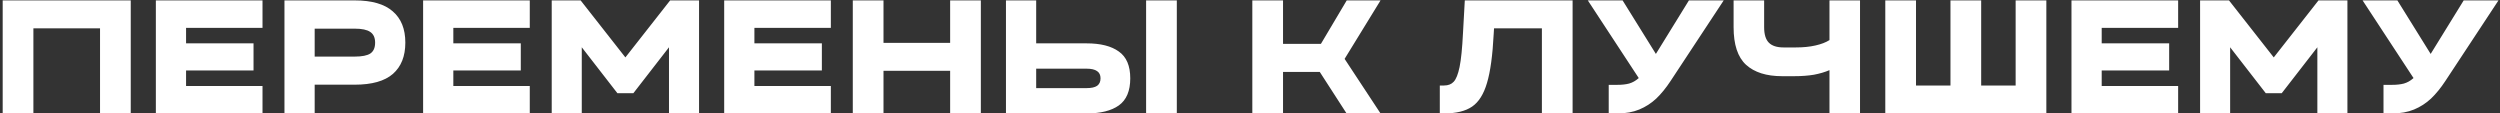 <?xml version="1.0" encoding="UTF-8"?> <svg xmlns="http://www.w3.org/2000/svg" width="551" height="25" viewBox="0 0 551 25" fill="none"><rect x="0" y="0" width="551" height="25" fill="#333333" stroke="none"/><path d="M28.816 25H22.048V6.244H7.36V25H0.592V0.088H28.816V25ZM57.858 6.136H41.01V9.556H55.878V15.532H41.01V18.952H57.858V25H34.35V0.088H57.858V6.136ZM67.519 12.472H78.175C79.783 12.472 80.935 12.244 81.631 11.788C82.327 11.308 82.675 10.516 82.675 9.412V9.376C82.675 8.296 82.315 7.516 81.595 7.036C80.899 6.556 79.759 6.316 78.175 6.316H67.087L69.355 4.012V25H62.695V0.088H78.175C81.943 0.088 84.739 0.892 86.563 2.5C88.411 4.084 89.335 6.376 89.335 9.376V9.412C89.335 12.388 88.423 14.68 86.599 16.288C84.775 17.872 81.967 18.664 78.175 18.664H67.519V12.472ZM116.762 6.136H99.914V9.556H114.782V15.532H99.914V18.952H116.762V25H93.254V0.088H116.762V6.136ZM147.698 0.088H154.07V25H147.446V12.472V10.42L139.598 20.536H136.07L128.222 10.42V12.436V25H121.598V0.088H127.97L137.834 12.652L147.698 0.088ZM183.119 6.136H166.271V9.556H181.139V15.532H166.271V18.952H183.119V25H159.611V0.088H183.119V6.136ZM209.411 0.088H216.179V25H209.411V15.604H194.723V25H187.955V0.088H194.723V9.448H209.411V0.088ZM239.498 9.556C242.57 9.556 244.934 10.156 246.59 11.356C248.27 12.532 249.11 14.5 249.11 17.26C249.11 20.044 248.27 22.036 246.59 23.236C244.934 24.412 242.57 25 239.498 25H221.714V0.088H228.374V9.556H239.498ZM239.498 19.42C240.53 19.42 241.298 19.252 241.802 18.916C242.306 18.556 242.558 18.004 242.558 17.26C242.558 16.54 242.306 16.012 241.802 15.676C241.298 15.316 240.53 15.136 239.498 15.136H228.374V19.42H239.498ZM252.602 0.088H259.37V25H252.602V0.088ZM304.272 0.088L296.352 12.976L304.272 25H296.784L290.88 15.856H282.78V25H276.012V0.088H282.78V9.664H291.132L296.82 0.088H304.272ZM346.601 25H339.833V6.244H329.285L329.213 7.432C328.973 12.184 328.481 15.796 327.737 18.268C327.017 20.74 325.925 22.48 324.461 23.488C322.997 24.496 320.933 25 318.269 25H317.333V18.844H318.269C319.181 18.844 319.889 18.568 320.393 18.016C320.921 17.464 321.353 16.384 321.689 14.776C322.025 13.144 322.277 10.636 322.445 7.252L322.841 0.088H346.601V25ZM354.562 18.7H356.398C357.454 18.7 358.342 18.604 359.062 18.412C359.806 18.196 360.49 17.812 361.114 17.26C361.762 16.708 362.434 15.904 363.13 14.848L372.238 0.088H379.906L368.206 17.836C367.198 19.372 366.142 20.668 365.038 21.724C363.934 22.756 362.686 23.56 361.294 24.136C359.902 24.712 358.306 25 356.506 25H354.562V18.7ZM349.954 0.088H357.622L366.442 14.272L366.118 19.024H362.374L349.954 0.088ZM403.216 0.088H409.948V25H403.216V15.46C402.208 15.892 401.068 16.228 399.796 16.468C398.524 16.684 397.06 16.792 395.404 16.792H392.776C389.32 16.792 386.668 15.952 384.82 14.272C382.996 12.592 382.084 9.832 382.084 5.992V0.088H388.816V5.992C388.816 7.576 389.164 8.716 389.86 9.412C390.556 10.108 391.636 10.456 393.1 10.456H395.764C397.42 10.456 398.872 10.312 400.12 10.024C401.392 9.736 402.424 9.34 403.216 8.836V0.088ZM444.247 0.088H451.015V25H415.519V0.088H422.287V18.844H429.883V0.088H436.651V18.844H444.247V0.088ZM480.062 6.136H463.214V9.556H478.082V15.532H463.214V18.952H480.062V25H456.554V0.088H480.062V6.136ZM510.999 0.088H517.371V25H510.747V12.472V10.42L502.899 20.536H499.371L491.523 10.42V12.436V25H484.899V0.088H491.271L501.135 12.652L510.999 0.088ZM525.323 18.7H527.159C528.215 18.7 529.103 18.604 529.823 18.412C530.567 18.196 531.251 17.812 531.875 17.26C532.523 16.708 533.195 15.904 533.891 14.848L542.999 0.088H550.667L538.967 17.836C537.959 19.372 536.903 20.668 535.799 21.724C534.695 22.756 533.447 23.56 532.055 24.136C530.663 24.712 529.067 25 527.267 25H525.323V18.7ZM520.715 0.088H528.383L537.203 14.272L536.879 19.024H533.135L520.715 0.088Z" fill="white"></path></svg> 
